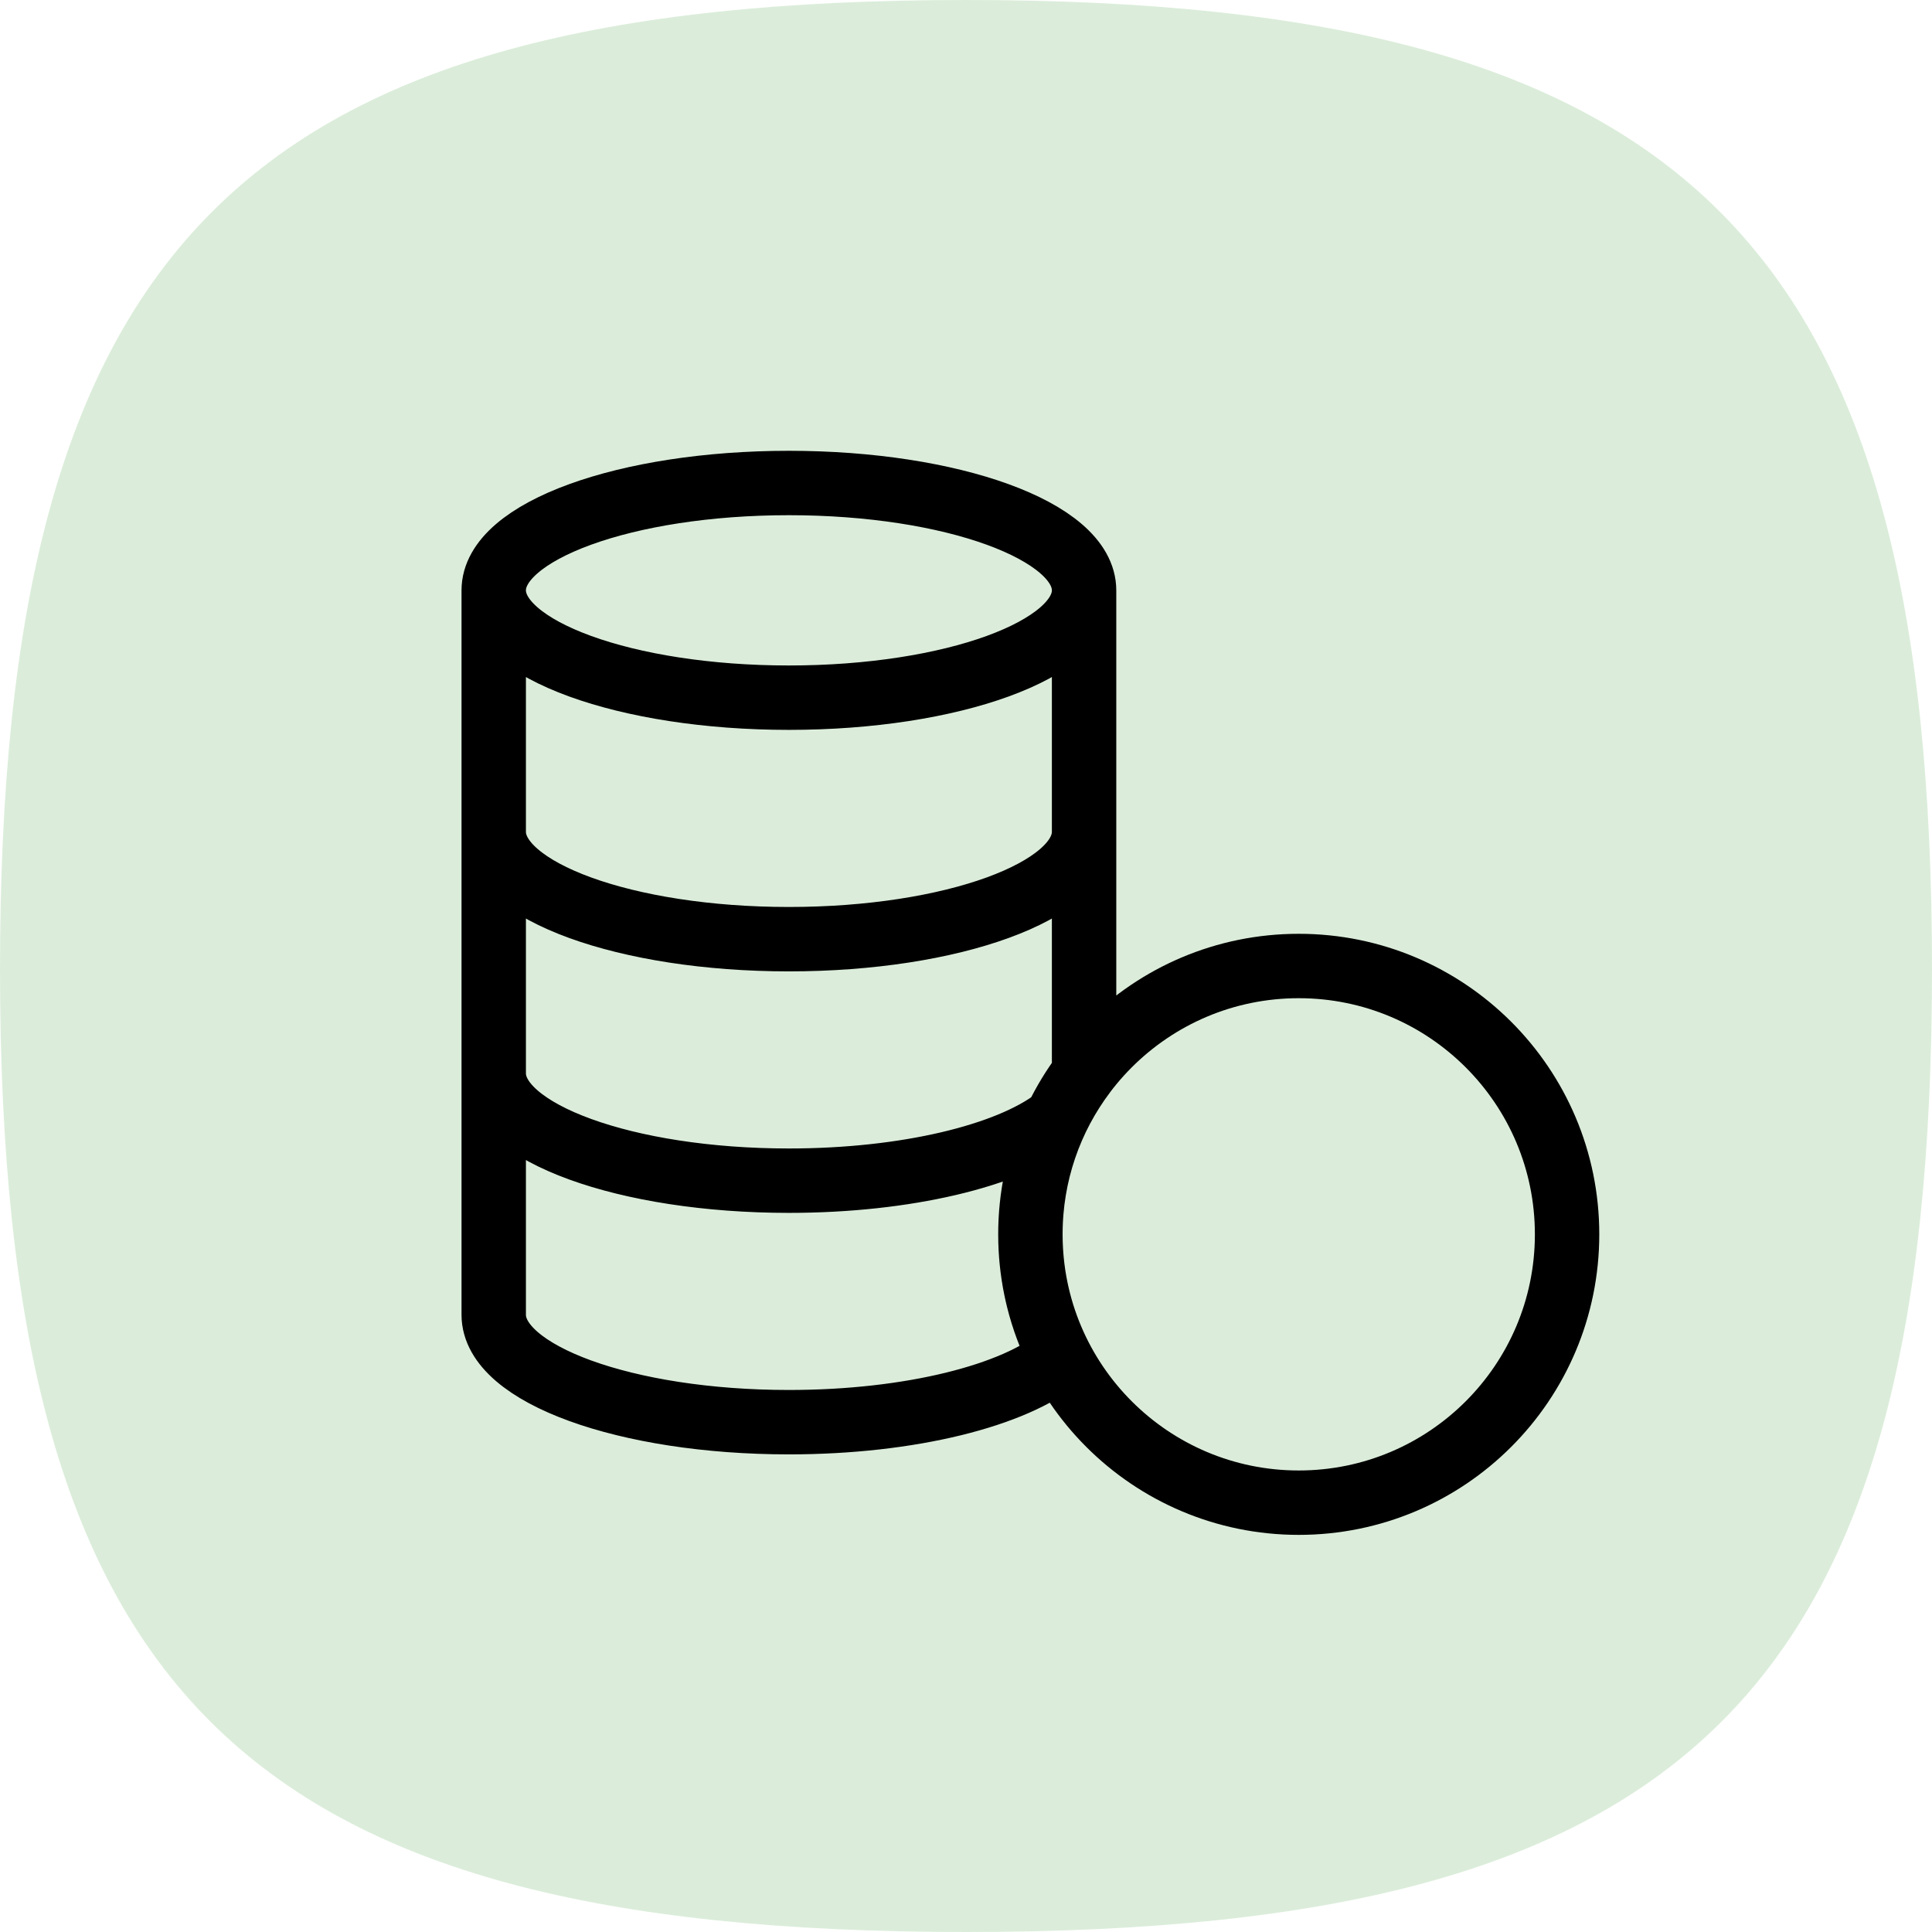<?xml version="1.0" encoding="UTF-8"?> <svg xmlns="http://www.w3.org/2000/svg" width="60" height="60" viewBox="0 0 60 60" fill="none"><path d="M30 60C7.454 60 -1.3781e-08 52.572 -7.88896e-09 30.095C-1.99696e-09 7.618 7.454 1.954e-09 30 7.86398e-09C52.546 1.3774e-08 60 7.618 60 30.095C60 52.572 52.546 60 30 60Z" fill="#DBEDDA"></path><path d="M32 38.333C32 42.936 35.731 46.667 40.333 46.667C44.936 46.667 48.667 42.936 48.667 38.333C48.667 33.731 44.936 30 40.333 30C35.731 30 32 33.731 32 38.333ZM32 38.333C32 36.457 32.62 34.725 33.667 33.333V18.333M32 38.333C32 39.709 32.333 41.007 32.923 42.15C31.519 43.336 28.276 44.167 24.5 44.167C19.437 44.167 15.333 42.674 15.333 40.833V18.333M33.667 18.333C33.667 20.174 29.563 21.667 24.5 21.667C19.437 21.667 15.333 20.174 15.333 18.333M33.667 18.333C33.667 16.492 29.563 15 24.5 15C19.437 15 15.333 16.492 15.333 18.333M15.333 33.333C15.333 35.174 19.437 36.667 24.5 36.667C28.148 36.667 31.299 35.892 32.774 34.77M33.667 25.833C33.667 27.674 29.563 29.167 24.5 29.167C19.437 29.167 15.333 27.674 15.333 25.833" stroke="black" stroke-width="2" stroke-linecap="round" stroke-linejoin="round"></path></svg> 